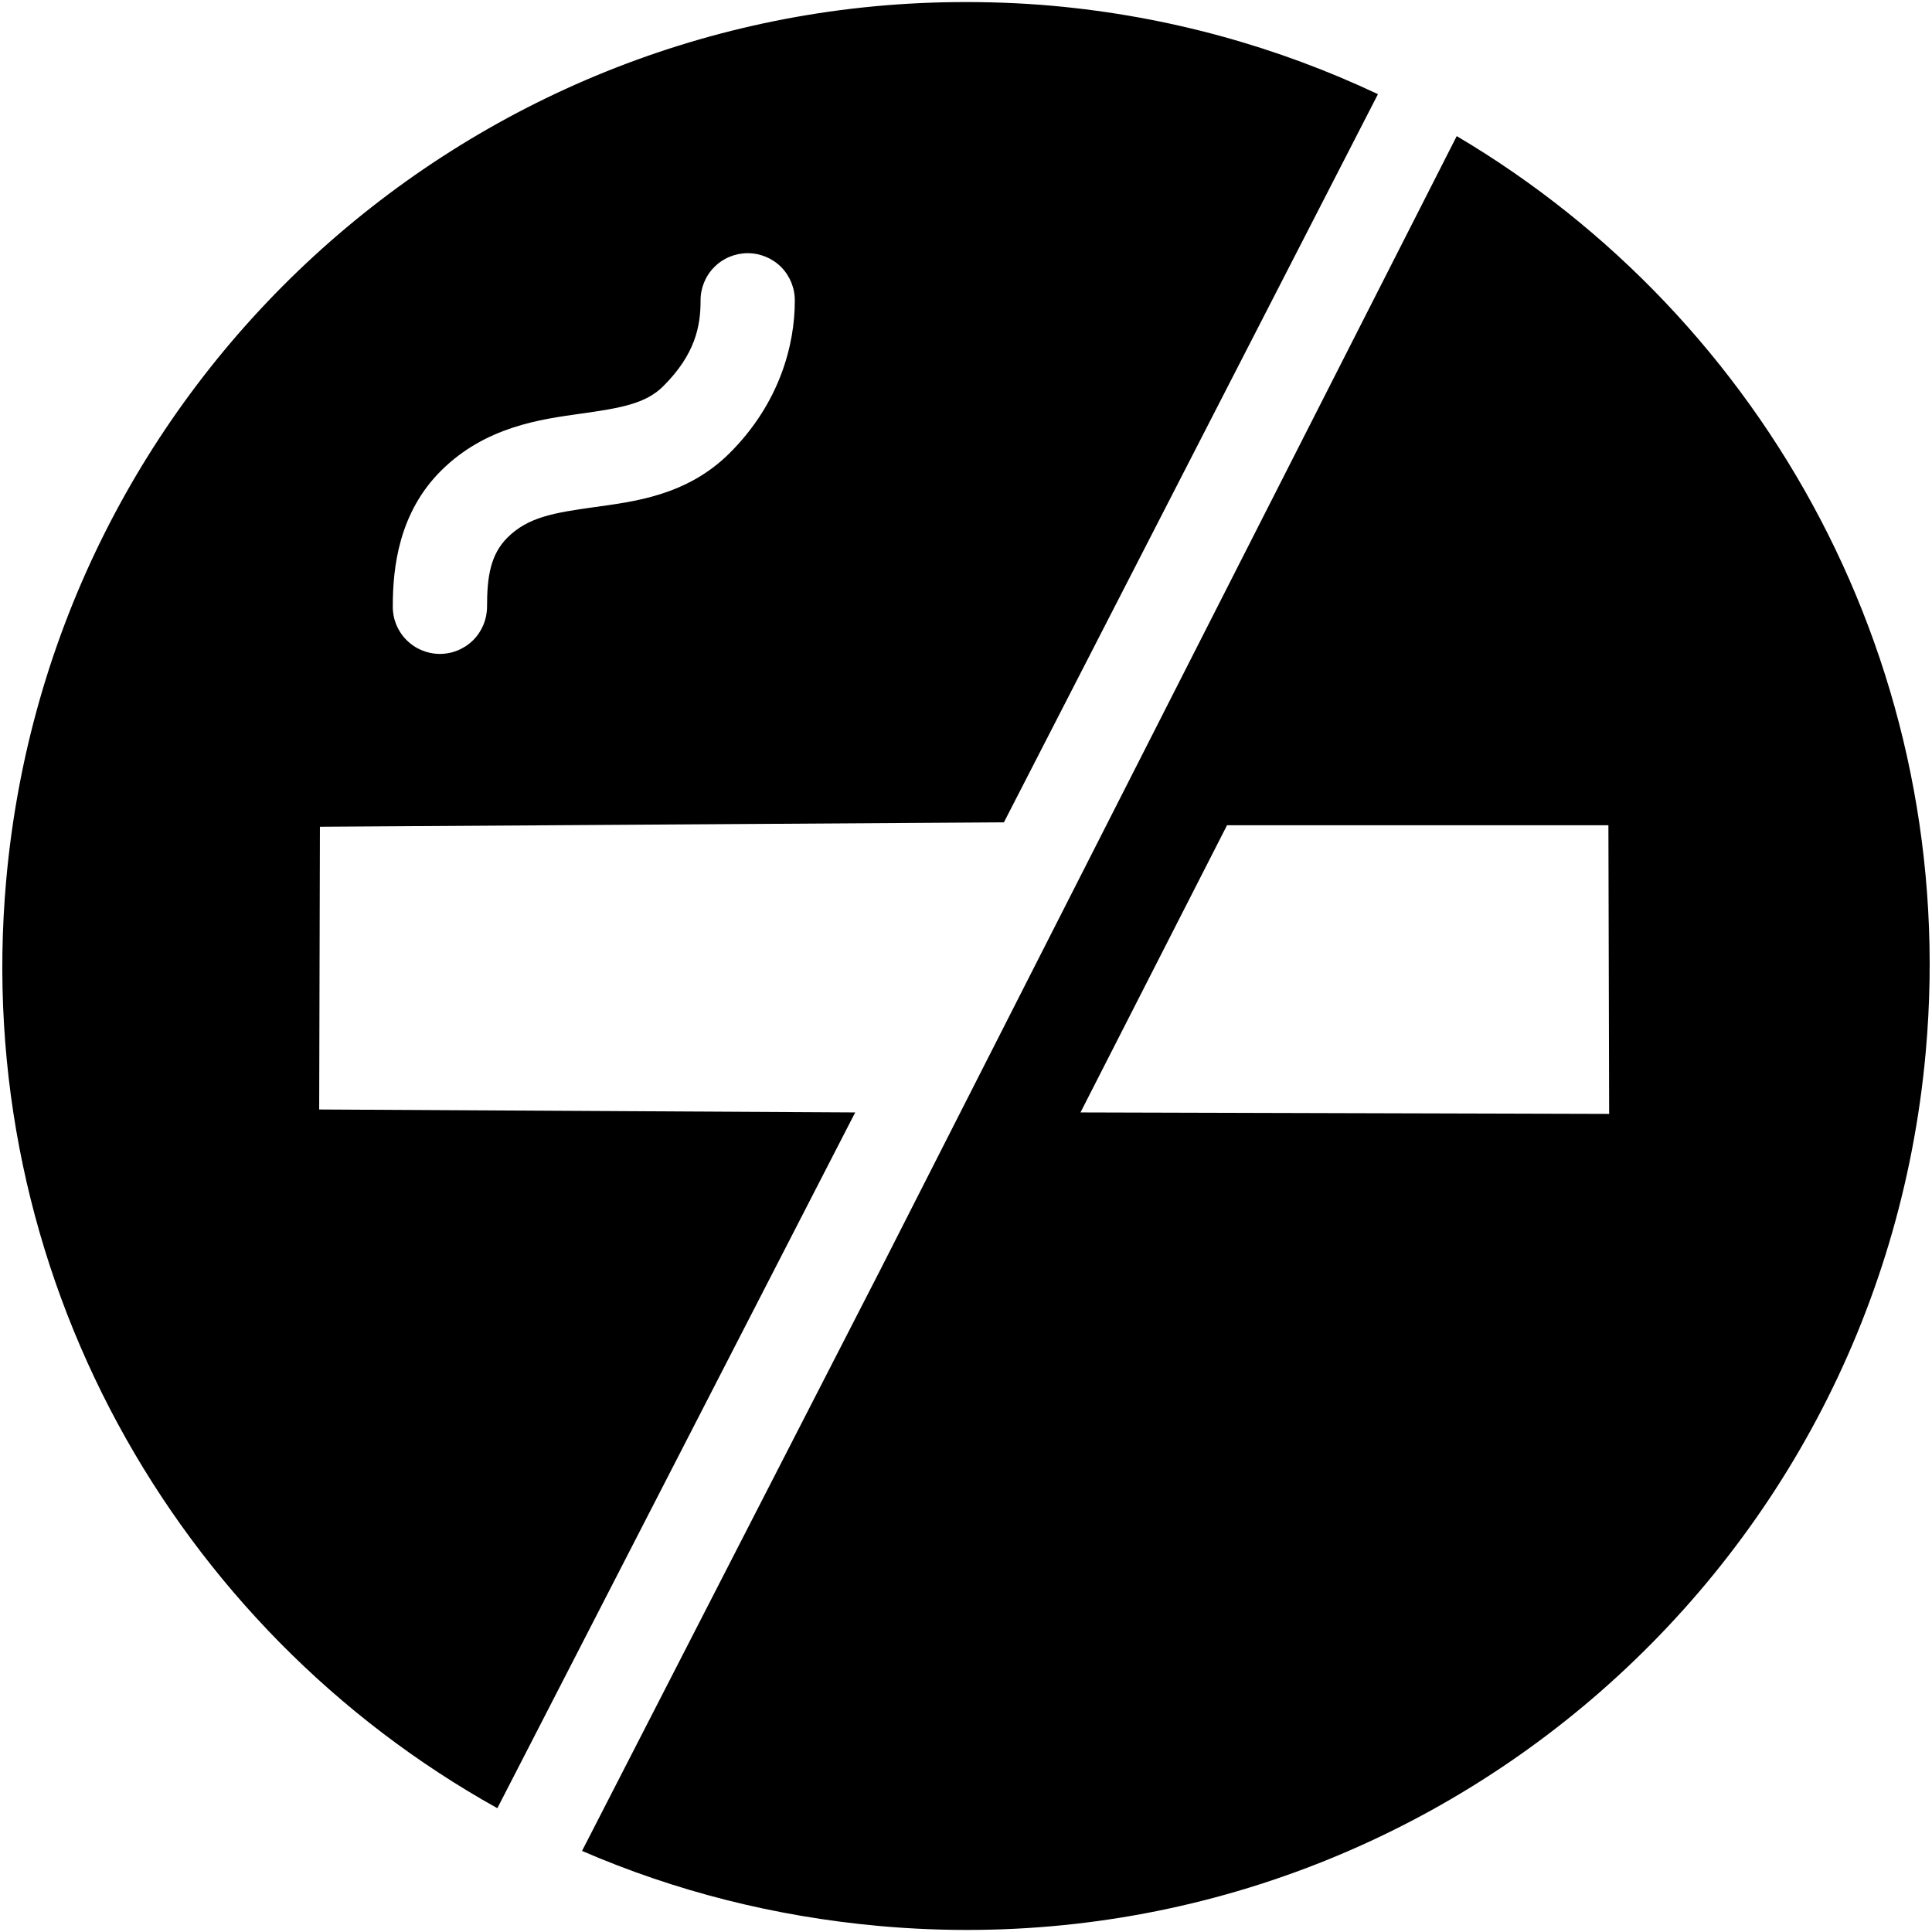 <svg xmlns="http://www.w3.org/2000/svg" xmlns:xlink="http://www.w3.org/1999/xlink" width="100px" height="100px" viewBox="0 0 100 100"><title>np_no-smoking-area_1466368_000000</title><desc>Created with Sketch.</desc><g id="Page-1" stroke="none" stroke-width="1" fill="none" fill-rule="evenodd"><g id="np_no-smoking-area_1466368_000000" fill="#000000" fill-rule="nonzero"><path d="M49.371,0.11 C24.071,0.4 2.639,19.784 0.323,45.536 C-1.497,65.816 9.055,84.299 25.743,93.592 L44.265,57.579 L16.521,57.427 L16.559,42.792 L51.962,42.564 L71.322,4.874 C66.163,2.439 60.499,0.843 54.478,0.3 C52.763,0.148 51.058,0.091 49.372,0.11 L49.371,0.11 Z M75.4,7.045 L45.56,65.735 L30.126,95.803 C34.889,97.865 40.063,99.199 45.522,99.69 C72.989,102.158 97.204,81.922 99.676,54.453 C101.457,34.631 91.439,16.529 75.4,7.045 L75.4,7.045 Z M38.7,13.105 C39.353,13.105 39.981,13.367 40.439,13.829 C40.896,14.296 41.149,14.93 41.139,15.582 C41.139,17.826 40.367,20.87 37.747,23.471 C35.532,25.667 32.779,25.967 30.735,26.253 C28.696,26.539 27.343,26.758 26.276,27.815 C25.39,28.692 25.209,29.84 25.209,31.398 C25.209,32.05 24.952,32.674 24.49,33.136 C24.028,33.594 23.404,33.851 22.751,33.846 C22.099,33.841 21.474,33.575 21.022,33.108 C20.565,32.641 20.317,32.012 20.331,31.36 C20.331,29.392 20.636,26.534 22.846,24.347 C25.133,22.085 27.972,21.703 30.049,21.413 C32.126,21.122 33.412,20.898 34.317,20.003 C35.994,18.34 36.261,16.864 36.261,15.582 C36.252,14.93 36.504,14.296 36.961,13.834 C37.419,13.367 38.047,13.105 38.7,13.105 L38.7,13.105 Z M63.51,42.716 L83.251,42.716 L83.289,57.655 L55.926,57.579 L63.51,42.716 Z" id="Shape"></path></g></g></svg>